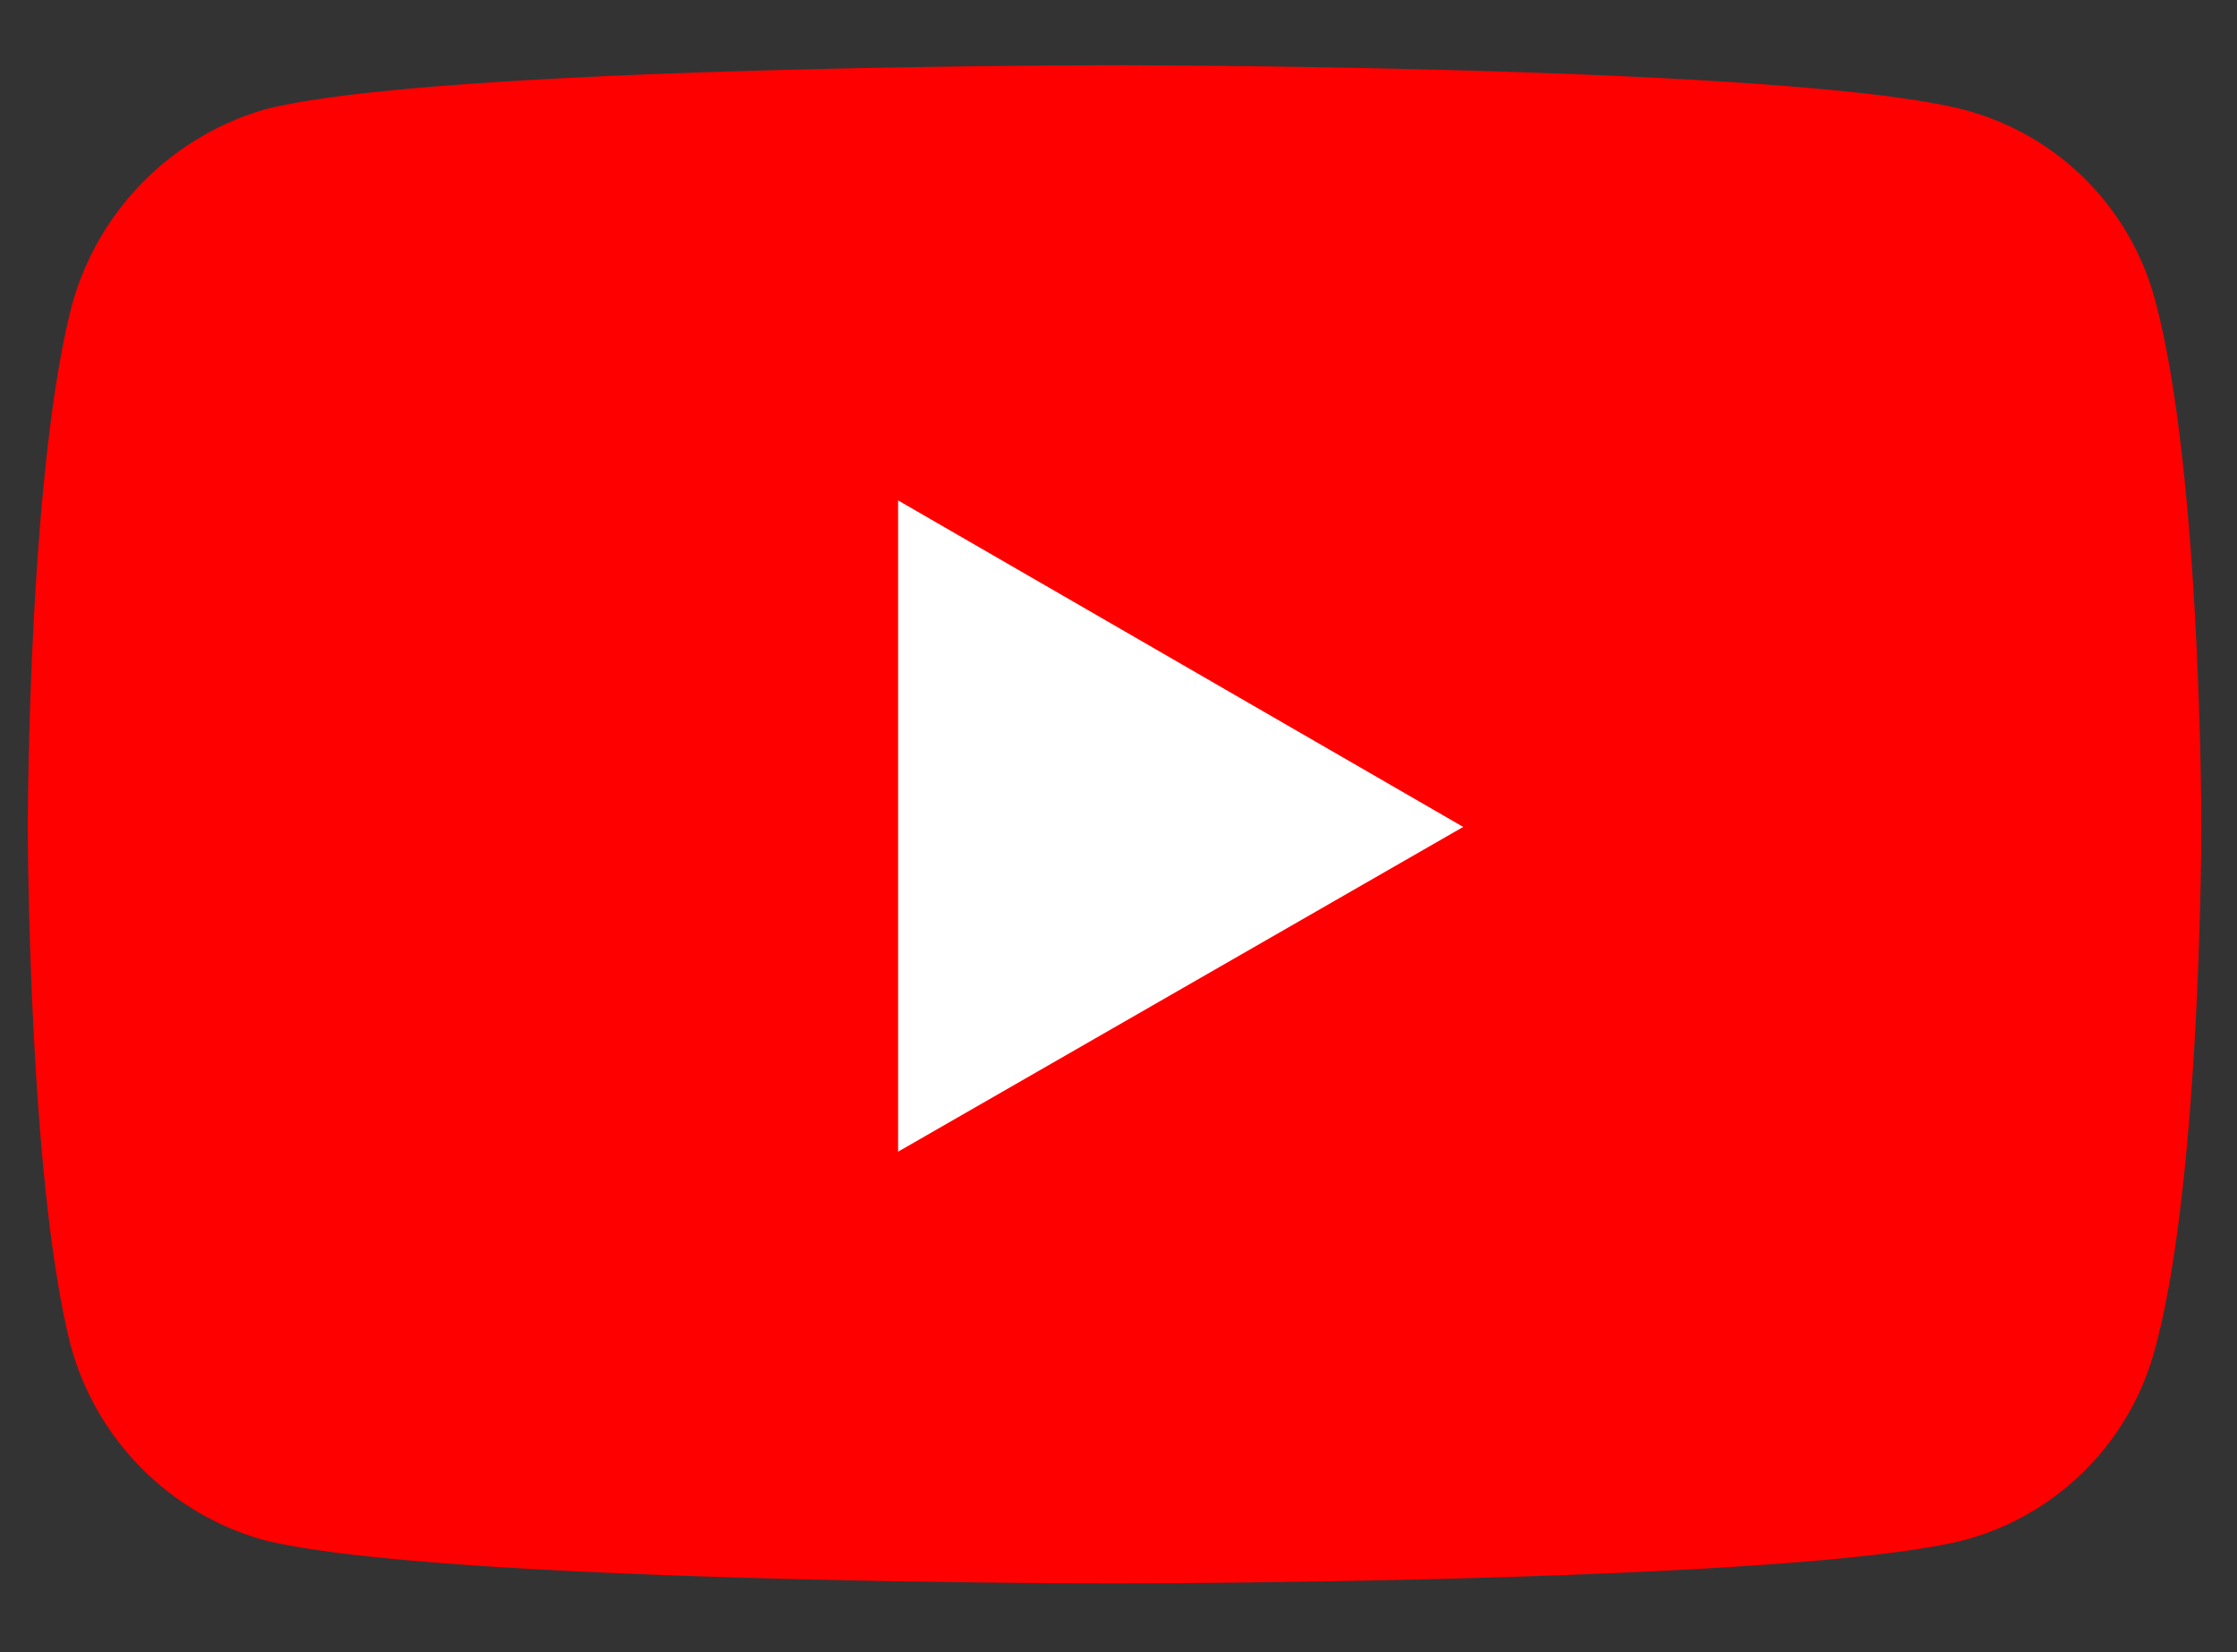 <svg xmlns="http://www.w3.org/2000/svg" viewBox="0 0 51.46 38"><rect x="0" y="0" width="51.46" height="38" fill="#333333" stroke="none"/><defs><style>.cls-1,.cls-3{fill:#fff;}.cls-1{opacity:0;}.cls-2{fill:red;}</style></defs><g id="レイヤー_2" data-name="レイヤー 2"><g id="_1" data-name="1"><rect class="cls-1" width="51.46" height="38"/></g><g id="_2" data-name="2"><path class="cls-2" d="M25.63,1.5S10,1.5,6.08,2.52A6.48,6.48,0,0,0,1.66,7C.64,10.89.64,19,.64,19s0,8.15,1,12a6.39,6.39,0,0,0,4.42,4.42c3.95,1,19.55,1,19.55,1s15.67,0,19.59-1a6.2,6.2,0,0,0,4.38-4.42c1.06-3.89,1.06-12,1.06-12s0-8.16-1.06-12.08a6.17,6.17,0,0,0-4.38-4.39C41.3,1.5,25.63,1.5,25.63,1.5Z"/><polygon class="cls-3" points="20.66 11.51 33.66 19.02 20.66 26.49 20.66 11.51 20.66 11.51"/></g></g></svg>